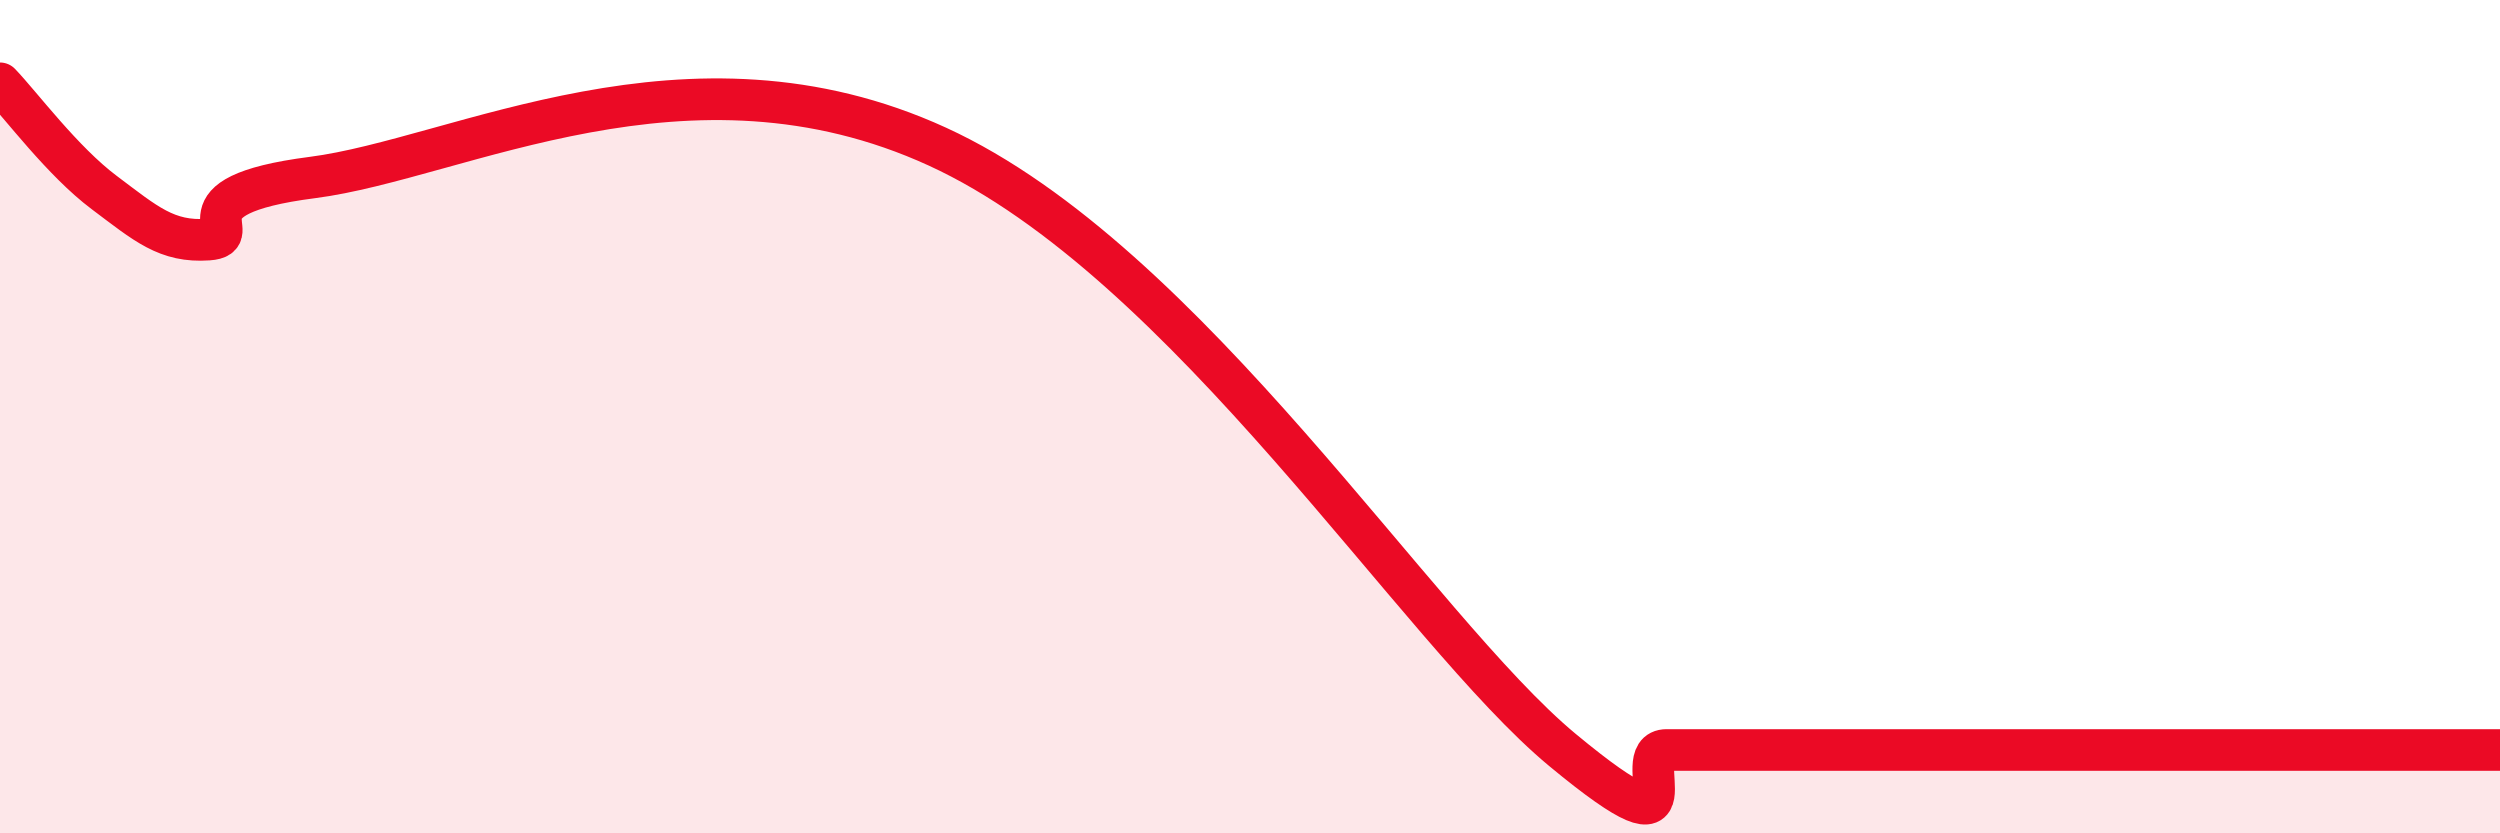 
    <svg width="60" height="20" viewBox="0 0 60 20" xmlns="http://www.w3.org/2000/svg">
      <path
        d="M 0,2 C 0.5,2.52 1.5,3.87 2.5,4.62 C 3.5,5.37 4,5.82 5,5.75 C 6,5.68 4,4.71 7.5,4.26 C 11,3.81 16.5,0.77 22.5,3.52 C 28.5,6.27 34,15.1 37.5,18 C 41,20.9 39,18 40,18 C 41,18 41.5,18 42.5,18 C 43.5,18 44,18 45,18 C 46,18 46.5,18 47.5,18 C 48.5,18 49,18 50,18 C 51,18 51.5,18 52.5,18 C 53.5,18 53.5,18 55,18 C 56.5,18 59,18 60,18L60 20L0 20Z"
        fill="#EB0A25"
        opacity="0.1"
        stroke-linecap="round"
        stroke-linejoin="round"
      />
      <path
        d="M 0,2 C 0.5,2.52 1.5,3.87 2.5,4.62 C 3.5,5.37 4,5.82 5,5.75 C 6,5.68 4,4.71 7.5,4.26 C 11,3.81 16.5,0.77 22.5,3.52 C 28.5,6.27 34,15.1 37.5,18 C 41,20.9 39,18 40,18 C 41,18 41.5,18 42.5,18 C 43.5,18 44,18 45,18 C 46,18 46.5,18 47.5,18 C 48.5,18 49,18 50,18 C 51,18 51.5,18 52.5,18 C 53.5,18 53.5,18 55,18 C 56.5,18 59,18 60,18"
        stroke="#EB0A25"
        stroke-width="1"
        fill="none"
        stroke-linecap="round"
        stroke-linejoin="round"
      />
    </svg>
  